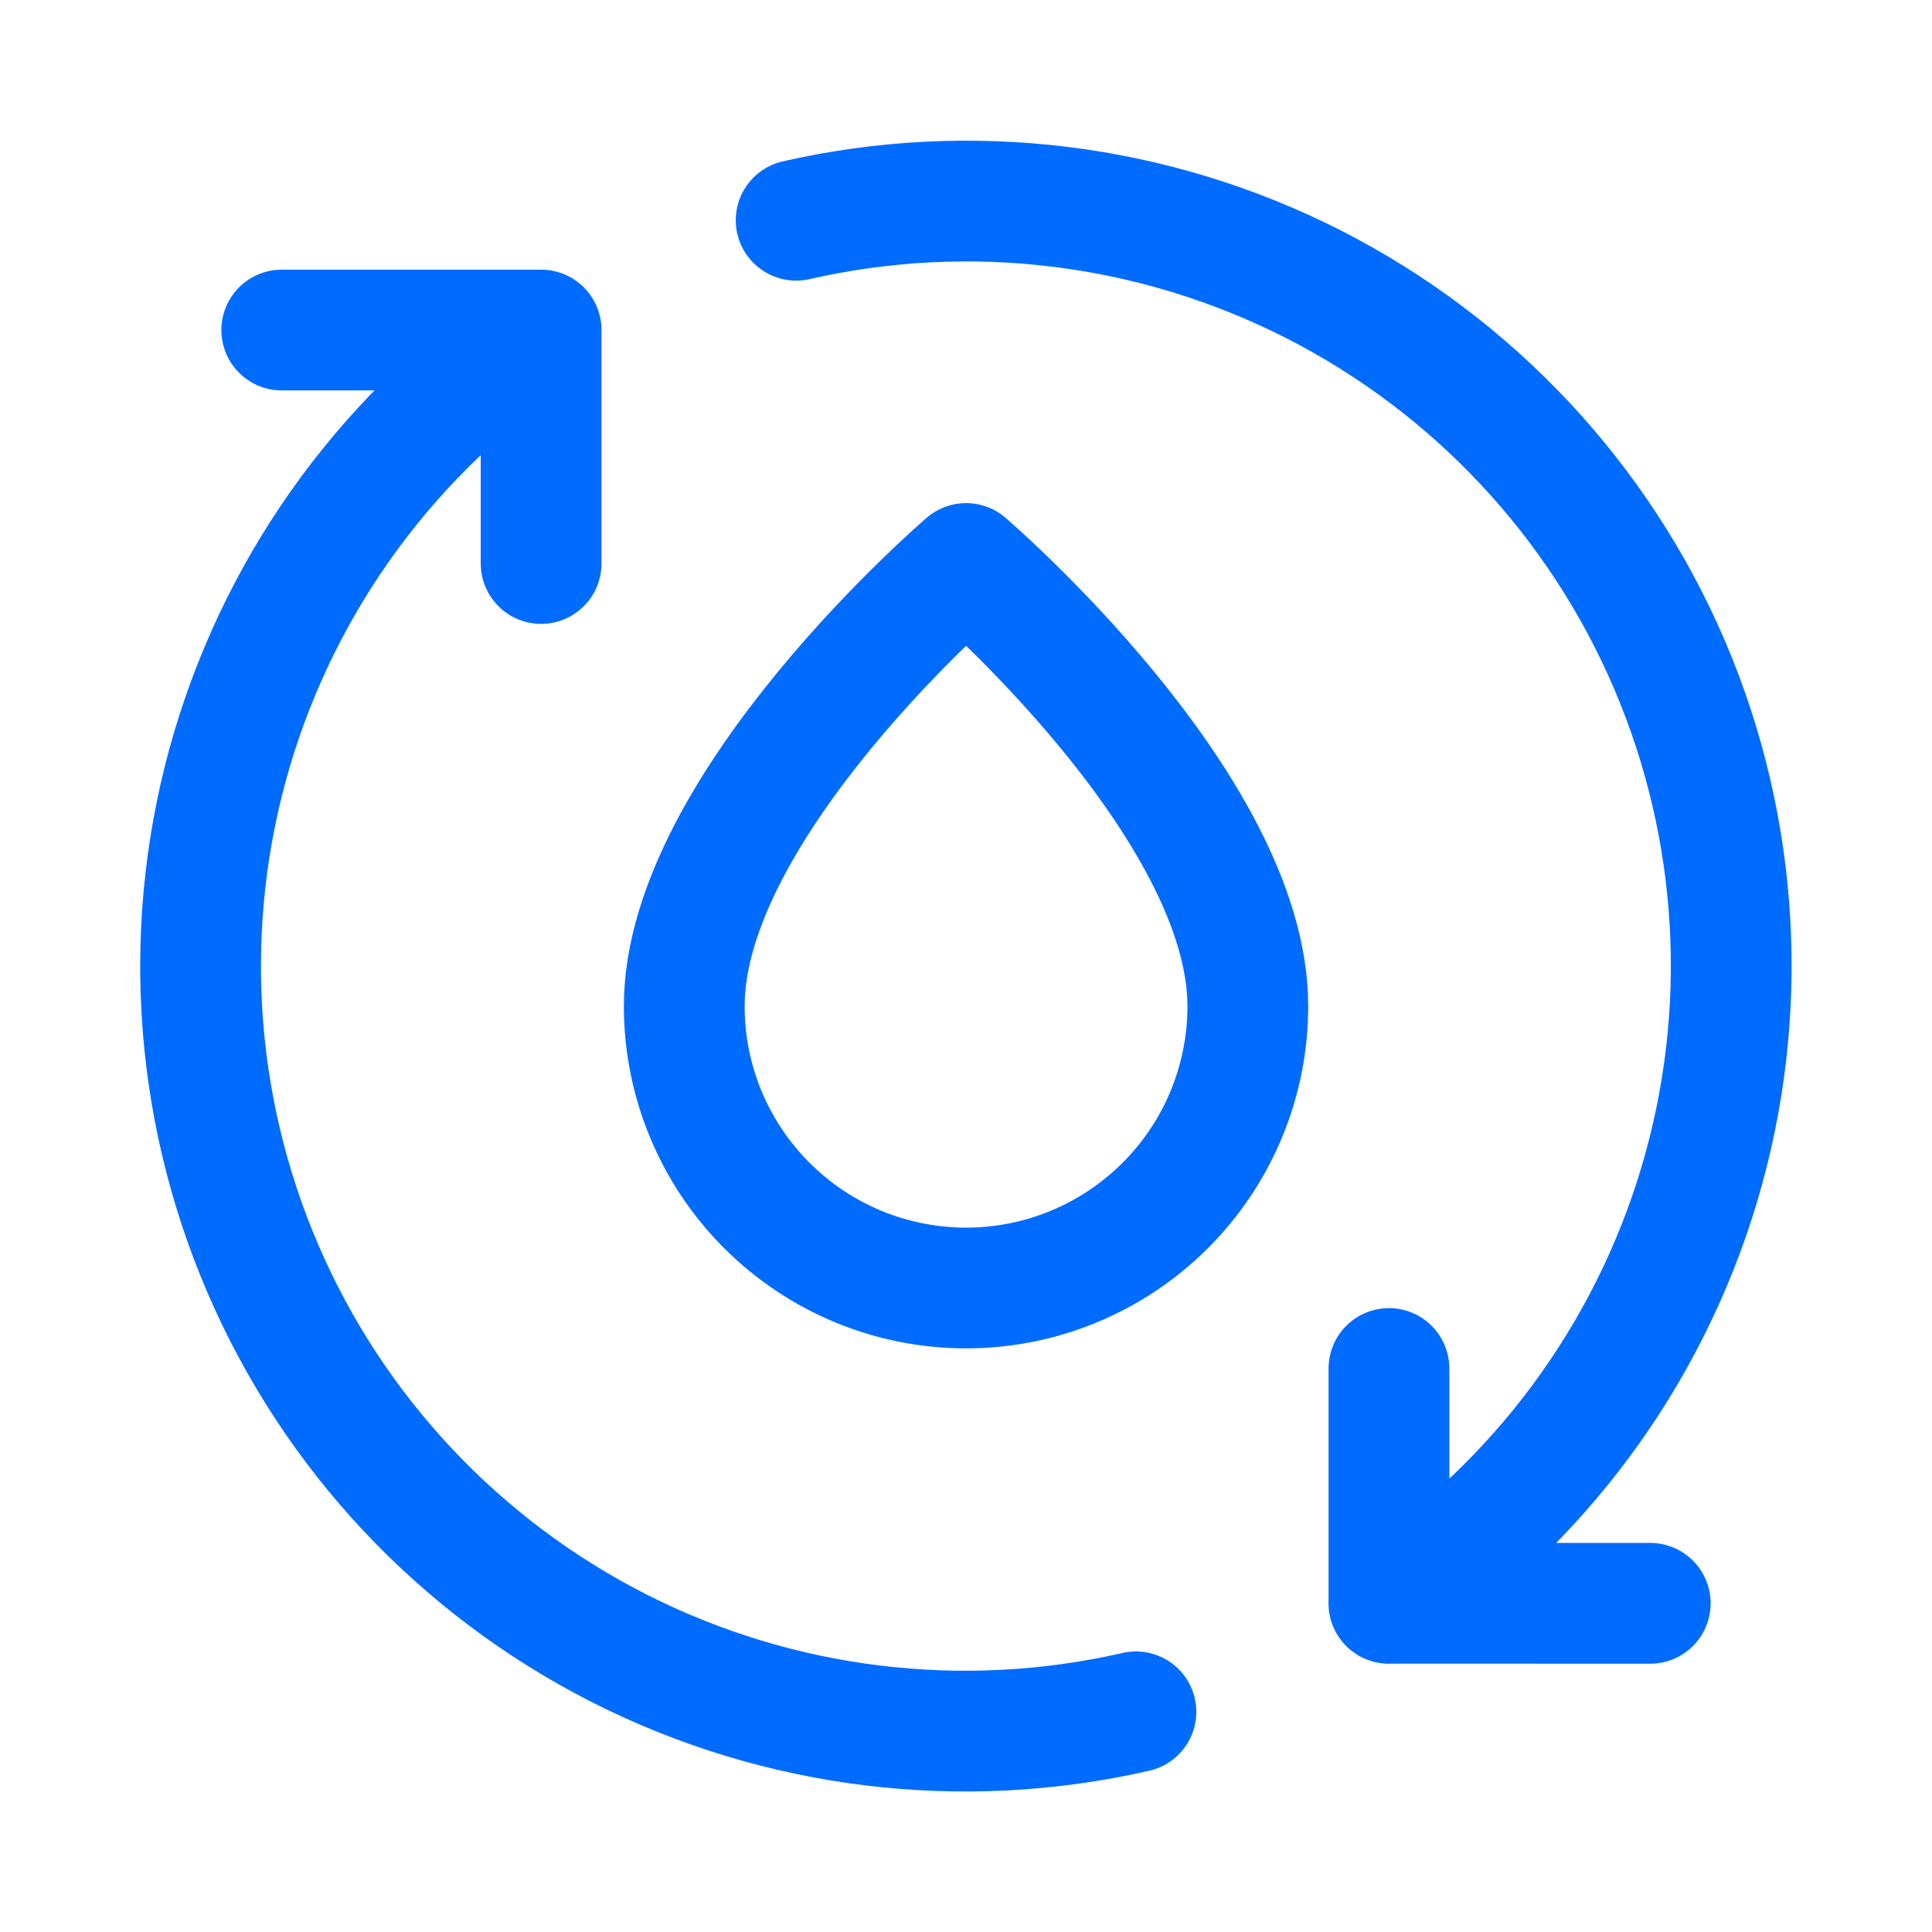 <svg width="24" height="24" viewBox="0 0 24 24" fill="none" xmlns="http://www.w3.org/2000/svg">
<path d="M17.253 19.917C19.107 18.689 20.471 16.849 21.108 14.717C21.745 12.586 21.614 10.3 20.738 8.255C19.862 6.211 18.296 4.539 16.314 3.53C14.332 2.522 12.058 2.241 9.89 2.736M17.254 17V19.916L20.5 19.917M6.722 4.1C4.873 5.333 3.515 7.174 2.883 9.305C2.252 11.435 2.387 13.72 3.266 15.761C4.144 17.802 5.711 19.47 7.692 20.476C9.674 21.481 11.945 21.761 14.111 21.265M6.722 4.1V7M6.722 4.1H3.5M12.001 16C12.929 16 13.819 15.631 14.475 14.975C15.132 14.319 15.501 13.428 15.501 12.5C15.501 10 12.001 7 12.001 7C12.001 7 8.5 10 8.5 12.5C8.5 13.428 8.869 14.319 9.526 14.975C10.182 15.631 11.072 16 12.001 16Z" stroke="#006BFF" stroke-width="1.5" stroke-linecap="round" stroke-linejoin="round"/>
</svg>
